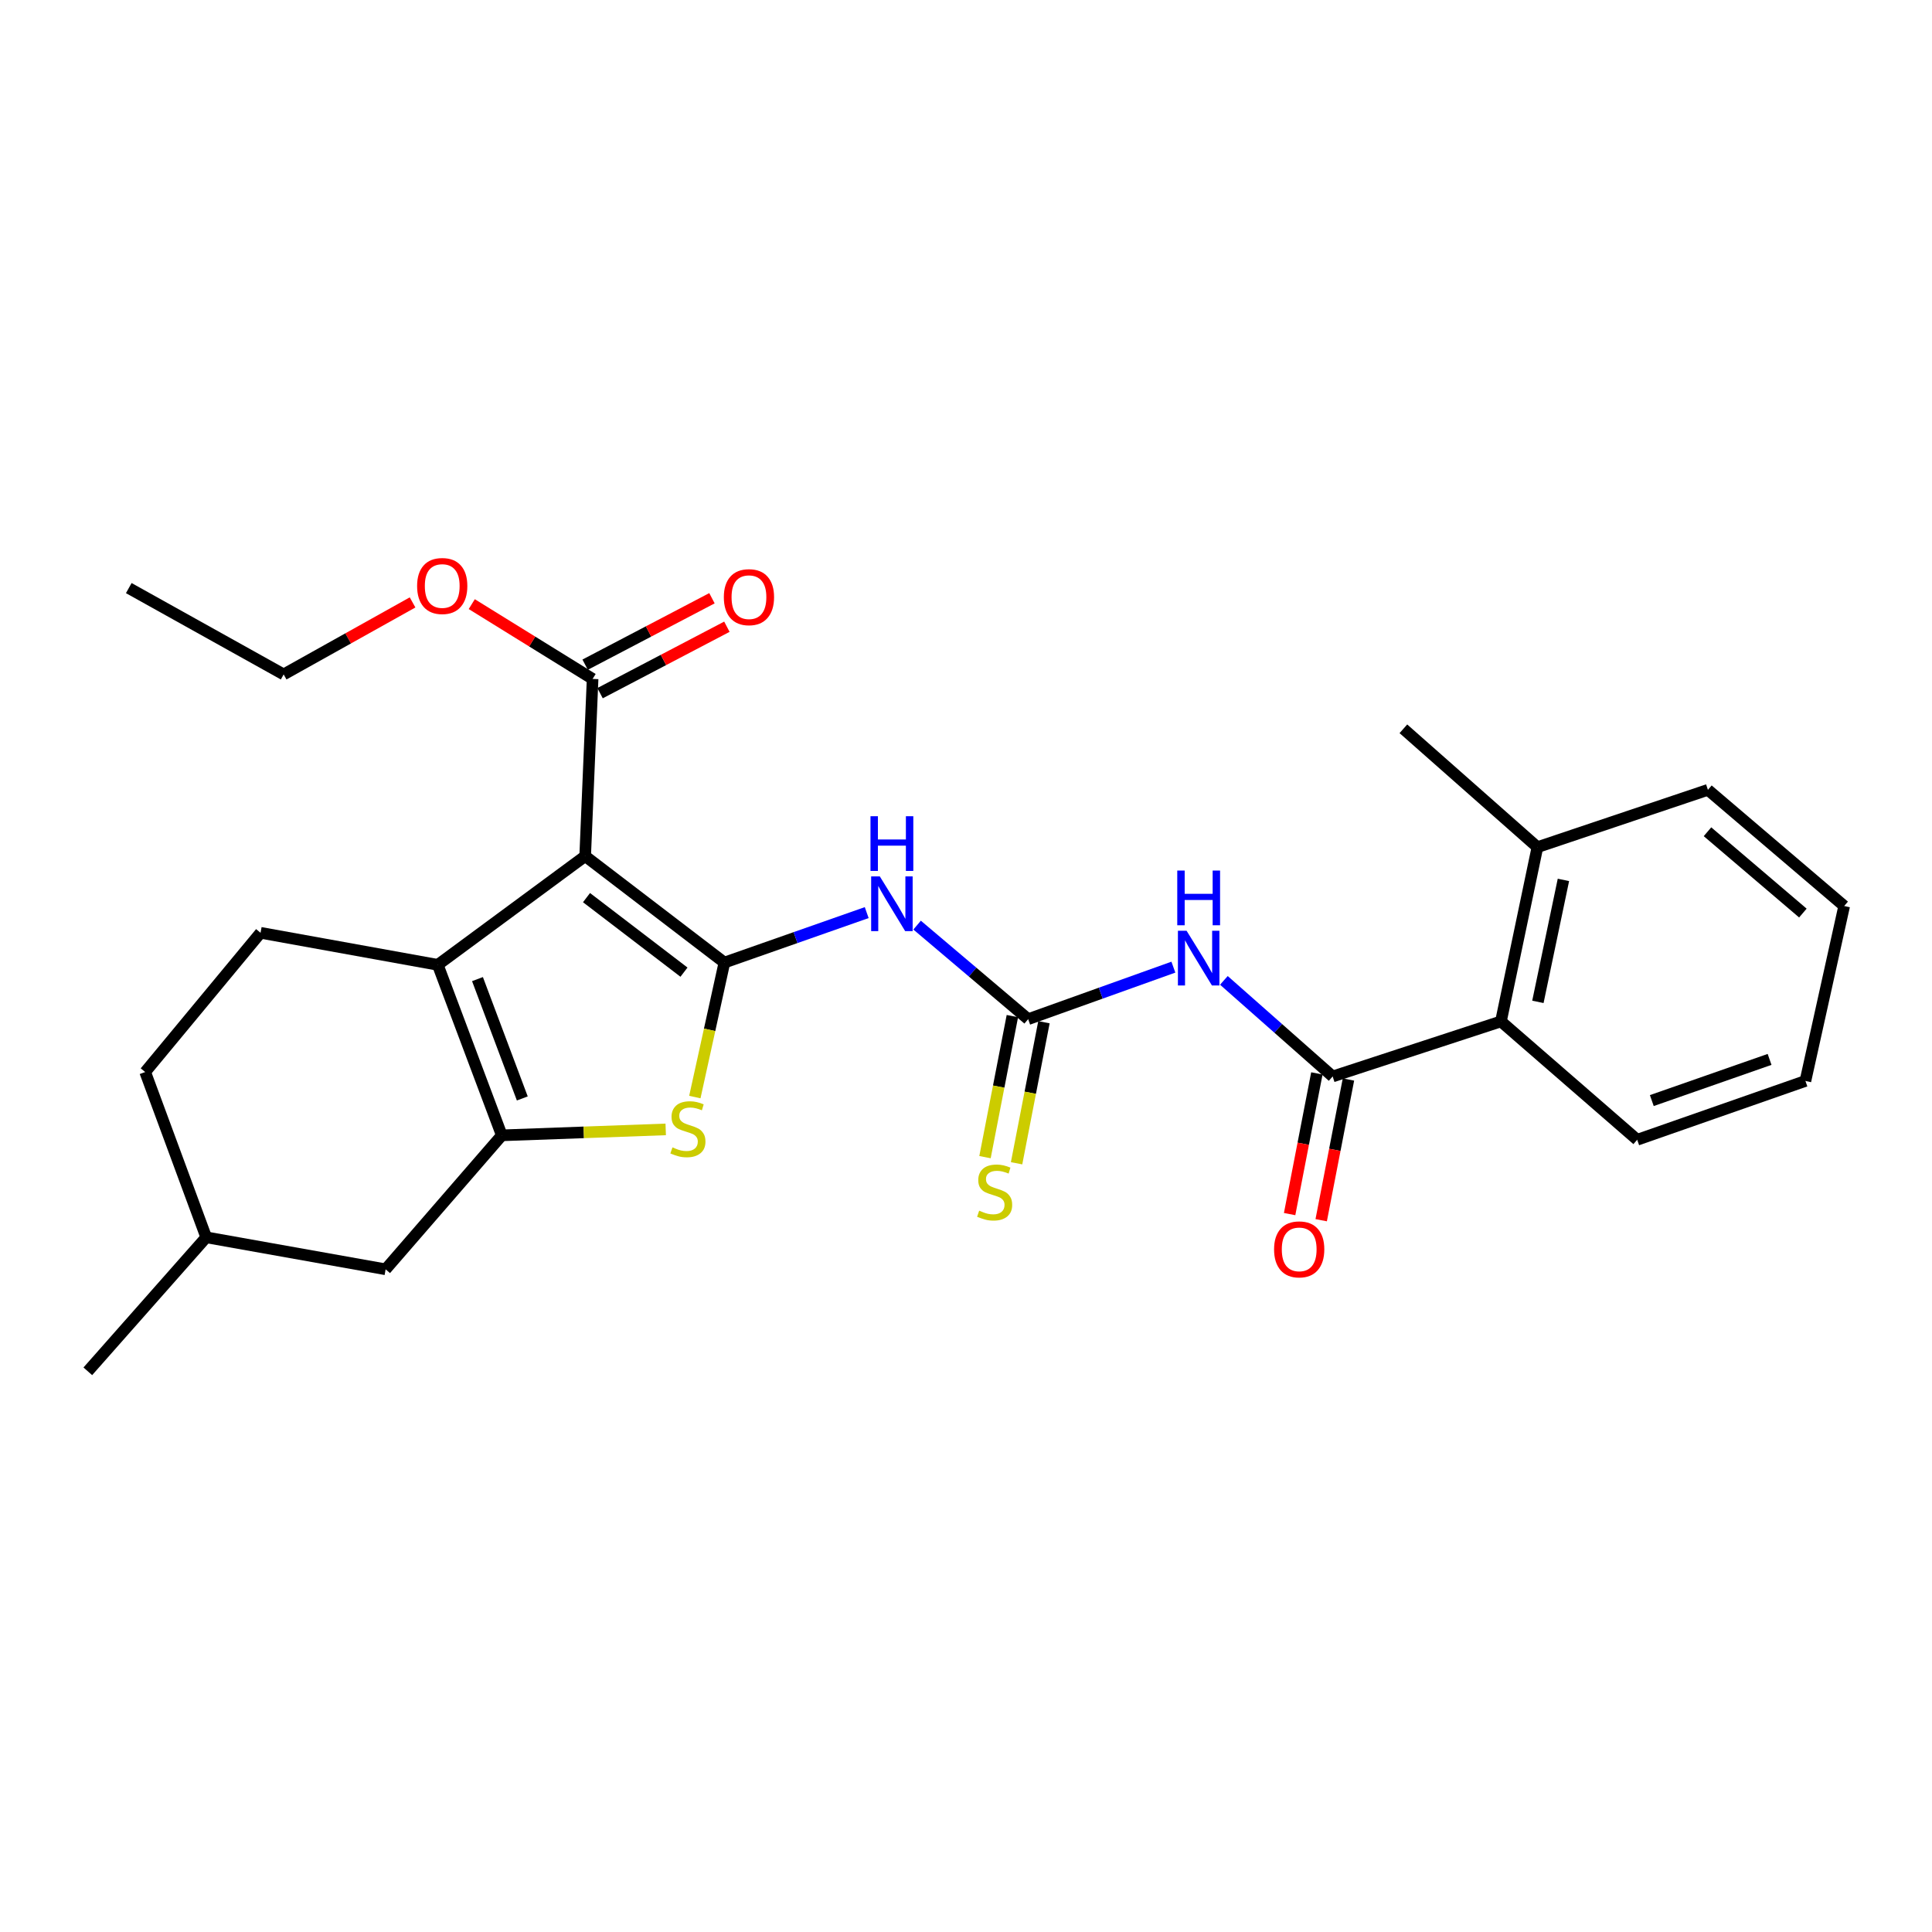 <?xml version='1.0' encoding='iso-8859-1'?>
<svg version='1.1' baseProfile='full'
              xmlns='http://www.w3.org/2000/svg'
                      xmlns:rdkit='http://www.rdkit.org/xml'
                      xmlns:xlink='http://www.w3.org/1999/xlink'
                  xml:space='preserve'
width='1000px' height='1000px' viewBox='0 0 1000 1000'>
<!-- END OF HEADER -->
<rect style='opacity:1.0;fill:#FFFFFF;stroke:none' width='1000' height='1000' x='0' y='0'> </rect>
<path class='bond-0' d='M 374.948,498.232 L 302.883,443.119' style='fill:none;fill-rule:evenodd;stroke:#000000;stroke-width:6px;stroke-linecap:butt;stroke-linejoin:miter;stroke-opacity:1' />
<path class='bond-0' d='M 354.026,503.188 L 303.579,464.609' style='fill:none;fill-rule:evenodd;stroke:#000000;stroke-width:6px;stroke-linecap:butt;stroke-linejoin:miter;stroke-opacity:1' />
<path class='bond-3' d='M 374.948,498.232 L 367.299,533.037' style='fill:none;fill-rule:evenodd;stroke:#000000;stroke-width:6px;stroke-linecap:butt;stroke-linejoin:miter;stroke-opacity:1' />
<path class='bond-3' d='M 367.299,533.037 L 359.649,567.842' style='fill:none;fill-rule:evenodd;stroke:#CCCC00;stroke-width:6px;stroke-linecap:butt;stroke-linejoin:miter;stroke-opacity:1' />
<path class='bond-4' d='M 374.948,498.232 L 411.778,485.297' style='fill:none;fill-rule:evenodd;stroke:#000000;stroke-width:6px;stroke-linecap:butt;stroke-linejoin:miter;stroke-opacity:1' />
<path class='bond-4' d='M 411.778,485.297 L 448.608,472.363' style='fill:none;fill-rule:evenodd;stroke:#0000FF;stroke-width:6px;stroke-linecap:butt;stroke-linejoin:miter;stroke-opacity:1' />
<path class='bond-1' d='M 302.883,443.119 L 226.59,499.397' style='fill:none;fill-rule:evenodd;stroke:#000000;stroke-width:6px;stroke-linecap:butt;stroke-linejoin:miter;stroke-opacity:1' />
<path class='bond-8' d='M 302.883,443.119 L 306.73,351.409' style='fill:none;fill-rule:evenodd;stroke:#000000;stroke-width:6px;stroke-linecap:butt;stroke-linejoin:miter;stroke-opacity:1' />
<path class='bond-10' d='M 226.59,499.397 L 134.862,482.814' style='fill:none;fill-rule:evenodd;stroke:#000000;stroke-width:6px;stroke-linecap:butt;stroke-linejoin:miter;stroke-opacity:1' />
<path class='bond-27' d='M 226.59,499.397 L 259.728,587.648' style='fill:none;fill-rule:evenodd;stroke:#000000;stroke-width:6px;stroke-linecap:butt;stroke-linejoin:miter;stroke-opacity:1' />
<path class='bond-27' d='M 247.146,506.782 L 270.343,568.558' style='fill:none;fill-rule:evenodd;stroke:#000000;stroke-width:6px;stroke-linecap:butt;stroke-linejoin:miter;stroke-opacity:1' />
<path class='bond-2' d='M 259.728,587.648 L 302.15,586.112' style='fill:none;fill-rule:evenodd;stroke:#000000;stroke-width:6px;stroke-linecap:butt;stroke-linejoin:miter;stroke-opacity:1' />
<path class='bond-2' d='M 302.15,586.112 L 344.573,584.577' style='fill:none;fill-rule:evenodd;stroke:#CCCC00;stroke-width:6px;stroke-linecap:butt;stroke-linejoin:miter;stroke-opacity:1' />
<path class='bond-12' d='M 259.728,587.648 L 199.602,656.995' style='fill:none;fill-rule:evenodd;stroke:#000000;stroke-width:6px;stroke-linecap:butt;stroke-linejoin:miter;stroke-opacity:1' />
<path class='bond-5' d='M 474.696,478.837 L 503.436,503.175' style='fill:none;fill-rule:evenodd;stroke:#0000FF;stroke-width:6px;stroke-linecap:butt;stroke-linejoin:miter;stroke-opacity:1' />
<path class='bond-5' d='M 503.436,503.175 L 532.176,527.513' style='fill:none;fill-rule:evenodd;stroke:#000000;stroke-width:6px;stroke-linecap:butt;stroke-linejoin:miter;stroke-opacity:1' />
<path class='bond-6' d='M 532.176,527.513 L 569.76,514.054' style='fill:none;fill-rule:evenodd;stroke:#000000;stroke-width:6px;stroke-linecap:butt;stroke-linejoin:miter;stroke-opacity:1' />
<path class='bond-6' d='M 569.76,514.054 L 607.344,500.595' style='fill:none;fill-rule:evenodd;stroke:#0000FF;stroke-width:6px;stroke-linecap:butt;stroke-linejoin:miter;stroke-opacity:1' />
<path class='bond-11' d='M 524.005,525.927 L 516.921,562.432' style='fill:none;fill-rule:evenodd;stroke:#000000;stroke-width:6px;stroke-linecap:butt;stroke-linejoin:miter;stroke-opacity:1' />
<path class='bond-11' d='M 516.921,562.432 L 509.836,598.937' style='fill:none;fill-rule:evenodd;stroke:#CCCC00;stroke-width:6px;stroke-linecap:butt;stroke-linejoin:miter;stroke-opacity:1' />
<path class='bond-11' d='M 540.348,529.099 L 533.263,565.604' style='fill:none;fill-rule:evenodd;stroke:#000000;stroke-width:6px;stroke-linecap:butt;stroke-linejoin:miter;stroke-opacity:1' />
<path class='bond-11' d='M 533.263,565.604 L 526.179,602.109' style='fill:none;fill-rule:evenodd;stroke:#CCCC00;stroke-width:6px;stroke-linecap:butt;stroke-linejoin:miter;stroke-opacity:1' />
<path class='bond-7' d='M 633.481,507.44 L 661.632,532.307' style='fill:none;fill-rule:evenodd;stroke:#0000FF;stroke-width:6px;stroke-linecap:butt;stroke-linejoin:miter;stroke-opacity:1' />
<path class='bond-7' d='M 661.632,532.307 L 689.783,557.173' style='fill:none;fill-rule:evenodd;stroke:#000000;stroke-width:6px;stroke-linecap:butt;stroke-linejoin:miter;stroke-opacity:1' />
<path class='bond-9' d='M 689.783,557.173 L 776.887,528.678' style='fill:none;fill-rule:evenodd;stroke:#000000;stroke-width:6px;stroke-linecap:butt;stroke-linejoin:miter;stroke-opacity:1' />
<path class='bond-13' d='M 681.611,555.59 L 674.558,592' style='fill:none;fill-rule:evenodd;stroke:#000000;stroke-width:6px;stroke-linecap:butt;stroke-linejoin:miter;stroke-opacity:1' />
<path class='bond-13' d='M 674.558,592 L 667.504,628.41' style='fill:none;fill-rule:evenodd;stroke:#FF0000;stroke-width:6px;stroke-linecap:butt;stroke-linejoin:miter;stroke-opacity:1' />
<path class='bond-13' d='M 697.955,558.757 L 690.901,595.166' style='fill:none;fill-rule:evenodd;stroke:#000000;stroke-width:6px;stroke-linecap:butt;stroke-linejoin:miter;stroke-opacity:1' />
<path class='bond-13' d='M 690.901,595.166 L 683.848,631.576' style='fill:none;fill-rule:evenodd;stroke:#FF0000;stroke-width:6px;stroke-linecap:butt;stroke-linejoin:miter;stroke-opacity:1' />
<path class='bond-14' d='M 310.593,358.782 L 343.414,341.587' style='fill:none;fill-rule:evenodd;stroke:#000000;stroke-width:6px;stroke-linecap:butt;stroke-linejoin:miter;stroke-opacity:1' />
<path class='bond-14' d='M 343.414,341.587 L 376.235,324.393' style='fill:none;fill-rule:evenodd;stroke:#FF0000;stroke-width:6px;stroke-linecap:butt;stroke-linejoin:miter;stroke-opacity:1' />
<path class='bond-14' d='M 302.867,344.035 L 335.688,326.841' style='fill:none;fill-rule:evenodd;stroke:#000000;stroke-width:6px;stroke-linecap:butt;stroke-linejoin:miter;stroke-opacity:1' />
<path class='bond-14' d='M 335.688,326.841 L 368.509,309.646' style='fill:none;fill-rule:evenodd;stroke:#FF0000;stroke-width:6px;stroke-linecap:butt;stroke-linejoin:miter;stroke-opacity:1' />
<path class='bond-16' d='M 306.73,351.409 L 275.456,332.052' style='fill:none;fill-rule:evenodd;stroke:#000000;stroke-width:6px;stroke-linecap:butt;stroke-linejoin:miter;stroke-opacity:1' />
<path class='bond-16' d='M 275.456,332.052 L 244.182,312.695' style='fill:none;fill-rule:evenodd;stroke:#FF0000;stroke-width:6px;stroke-linecap:butt;stroke-linejoin:miter;stroke-opacity:1' />
<path class='bond-15' d='M 776.887,528.678 L 795.764,438.494' style='fill:none;fill-rule:evenodd;stroke:#000000;stroke-width:6px;stroke-linecap:butt;stroke-linejoin:miter;stroke-opacity:1' />
<path class='bond-15' d='M 796.013,518.561 L 809.227,455.432' style='fill:none;fill-rule:evenodd;stroke:#000000;stroke-width:6px;stroke-linecap:butt;stroke-linejoin:miter;stroke-opacity:1' />
<path class='bond-19' d='M 776.887,528.678 L 847.409,589.942' style='fill:none;fill-rule:evenodd;stroke:#000000;stroke-width:6px;stroke-linecap:butt;stroke-linejoin:miter;stroke-opacity:1' />
<path class='bond-17' d='M 134.862,482.814 L 75.143,554.88' style='fill:none;fill-rule:evenodd;stroke:#000000;stroke-width:6px;stroke-linecap:butt;stroke-linejoin:miter;stroke-opacity:1' />
<path class='bond-18' d='M 199.602,656.995 L 106.736,640.43' style='fill:none;fill-rule:evenodd;stroke:#000000;stroke-width:6px;stroke-linecap:butt;stroke-linejoin:miter;stroke-opacity:1' />
<path class='bond-20' d='M 795.764,438.494 L 726.389,377.222' style='fill:none;fill-rule:evenodd;stroke:#000000;stroke-width:6px;stroke-linecap:butt;stroke-linejoin:miter;stroke-opacity:1' />
<path class='bond-21' d='M 795.764,438.494 L 884.015,408.824' style='fill:none;fill-rule:evenodd;stroke:#000000;stroke-width:6px;stroke-linecap:butt;stroke-linejoin:miter;stroke-opacity:1' />
<path class='bond-22' d='M 213.543,311.807 L 180.182,330.442' style='fill:none;fill-rule:evenodd;stroke:#FF0000;stroke-width:6px;stroke-linecap:butt;stroke-linejoin:miter;stroke-opacity:1' />
<path class='bond-22' d='M 180.182,330.442 L 146.82,349.078' style='fill:none;fill-rule:evenodd;stroke:#000000;stroke-width:6px;stroke-linecap:butt;stroke-linejoin:miter;stroke-opacity:1' />
<path class='bond-28' d='M 75.143,554.88 L 106.736,640.43' style='fill:none;fill-rule:evenodd;stroke:#000000;stroke-width:6px;stroke-linecap:butt;stroke-linejoin:miter;stroke-opacity:1' />
<path class='bond-23' d='M 106.736,640.43 L 45.455,709.786' style='fill:none;fill-rule:evenodd;stroke:#000000;stroke-width:6px;stroke-linecap:butt;stroke-linejoin:miter;stroke-opacity:1' />
<path class='bond-25' d='M 847.409,589.942 L 934.485,559.495' style='fill:none;fill-rule:evenodd;stroke:#000000;stroke-width:6px;stroke-linecap:butt;stroke-linejoin:miter;stroke-opacity:1' />
<path class='bond-25' d='M 854.975,569.66 L 915.929,548.347' style='fill:none;fill-rule:evenodd;stroke:#000000;stroke-width:6px;stroke-linecap:butt;stroke-linejoin:miter;stroke-opacity:1' />
<path class='bond-29' d='M 884.015,408.824 L 954.545,468.95' style='fill:none;fill-rule:evenodd;stroke:#000000;stroke-width:6px;stroke-linecap:butt;stroke-linejoin:miter;stroke-opacity:1' />
<path class='bond-29' d='M 883.794,430.512 L 933.166,472.6' style='fill:none;fill-rule:evenodd;stroke:#000000;stroke-width:6px;stroke-linecap:butt;stroke-linejoin:miter;stroke-opacity:1' />
<path class='bond-24' d='M 146.82,349.078 L 66.653,304.397' style='fill:none;fill-rule:evenodd;stroke:#000000;stroke-width:6px;stroke-linecap:butt;stroke-linejoin:miter;stroke-opacity:1' />
<path class='bond-26' d='M 934.485,559.495 L 954.545,468.95' style='fill:none;fill-rule:evenodd;stroke:#000000;stroke-width:6px;stroke-linecap:butt;stroke-linejoin:miter;stroke-opacity:1' />
<path  class='atom-4' d='M 348.063 593.881
Q 348.383 594.001, 349.703 594.561
Q 351.023 595.121, 352.463 595.481
Q 353.943 595.801, 355.383 595.801
Q 358.063 595.801, 359.623 594.521
Q 361.183 593.201, 361.183 590.921
Q 361.183 589.361, 360.383 588.401
Q 359.623 587.441, 358.423 586.921
Q 357.223 586.401, 355.223 585.801
Q 352.703 585.041, 351.183 584.321
Q 349.703 583.601, 348.623 582.081
Q 347.583 580.561, 347.583 578.001
Q 347.583 574.441, 349.983 572.241
Q 352.423 570.041, 357.223 570.041
Q 360.503 570.041, 364.223 571.601
L 363.303 574.681
Q 359.903 573.281, 357.343 573.281
Q 354.583 573.281, 353.063 574.441
Q 351.543 575.561, 351.583 577.521
Q 351.583 579.041, 352.343 579.961
Q 353.143 580.881, 354.263 581.401
Q 355.423 581.921, 357.343 582.521
Q 359.903 583.321, 361.423 584.121
Q 362.943 584.921, 364.023 586.561
Q 365.143 588.161, 365.143 590.921
Q 365.143 594.841, 362.503 596.961
Q 359.903 599.041, 355.543 599.041
Q 353.023 599.041, 351.103 598.481
Q 349.223 597.961, 346.983 597.041
L 348.063 593.881
' fill='#CCCC00'/>
<path  class='atom-5' d='M 455.386 453.625
L 464.666 468.625
Q 465.586 470.105, 467.066 472.785
Q 468.546 475.465, 468.626 475.625
L 468.626 453.625
L 472.386 453.625
L 472.386 481.945
L 468.506 481.945
L 458.546 465.545
Q 457.386 463.625, 456.146 461.425
Q 454.946 459.225, 454.586 458.545
L 454.586 481.945
L 450.906 481.945
L 450.906 453.625
L 455.386 453.625
' fill='#0000FF'/>
<path  class='atom-5' d='M 450.566 422.473
L 454.406 422.473
L 454.406 434.513
L 468.886 434.513
L 468.886 422.473
L 472.726 422.473
L 472.726 450.793
L 468.886 450.793
L 468.886 437.713
L 454.406 437.713
L 454.406 450.793
L 450.566 450.793
L 450.566 422.473
' fill='#0000FF'/>
<path  class='atom-7' d='M 614.167 481.75
L 623.447 496.75
Q 624.367 498.23, 625.847 500.91
Q 627.327 503.59, 627.407 503.75
L 627.407 481.75
L 631.167 481.75
L 631.167 510.07
L 627.287 510.07
L 617.327 493.67
Q 616.167 491.75, 614.927 489.55
Q 613.727 487.35, 613.367 486.67
L 613.367 510.07
L 609.687 510.07
L 609.687 481.75
L 614.167 481.75
' fill='#0000FF'/>
<path  class='atom-7' d='M 609.347 450.598
L 613.187 450.598
L 613.187 462.638
L 627.667 462.638
L 627.667 450.598
L 631.507 450.598
L 631.507 478.918
L 627.667 478.918
L 627.667 465.838
L 613.187 465.838
L 613.187 478.918
L 609.347 478.918
L 609.347 450.598
' fill='#0000FF'/>
<path  class='atom-12' d='M 506.826 626.64
Q 507.146 626.76, 508.466 627.32
Q 509.786 627.88, 511.226 628.24
Q 512.706 628.56, 514.146 628.56
Q 516.826 628.56, 518.386 627.28
Q 519.946 625.96, 519.946 623.68
Q 519.946 622.12, 519.146 621.16
Q 518.386 620.2, 517.186 619.68
Q 515.986 619.16, 513.986 618.56
Q 511.466 617.8, 509.946 617.08
Q 508.466 616.36, 507.386 614.84
Q 506.346 613.32, 506.346 610.76
Q 506.346 607.2, 508.746 605
Q 511.186 602.8, 515.986 602.8
Q 519.266 602.8, 522.986 604.36
L 522.066 607.44
Q 518.666 606.04, 516.106 606.04
Q 513.346 606.04, 511.826 607.2
Q 510.306 608.32, 510.346 610.28
Q 510.346 611.8, 511.106 612.72
Q 511.906 613.64, 513.026 614.16
Q 514.186 614.68, 516.106 615.28
Q 518.666 616.08, 520.186 616.88
Q 521.706 617.68, 522.786 619.32
Q 523.906 620.92, 523.906 623.68
Q 523.906 627.6, 521.266 629.72
Q 518.666 631.8, 514.306 631.8
Q 511.786 631.8, 509.866 631.24
Q 507.986 630.72, 505.746 629.8
L 506.826 626.64
' fill='#CCCC00'/>
<path  class='atom-14' d='M 659.46 646.67
Q 659.46 639.87, 662.82 636.07
Q 666.18 632.27, 672.46 632.27
Q 678.74 632.27, 682.1 636.07
Q 685.46 639.87, 685.46 646.67
Q 685.46 653.55, 682.06 657.47
Q 678.66 661.35, 672.46 661.35
Q 666.22 661.35, 662.82 657.47
Q 659.46 653.59, 659.46 646.67
M 672.46 658.15
Q 676.78 658.15, 679.1 655.27
Q 681.46 652.35, 681.46 646.67
Q 681.46 641.11, 679.1 638.31
Q 676.78 635.47, 672.46 635.47
Q 668.14 635.47, 665.78 638.27
Q 663.46 641.07, 663.46 646.67
Q 663.46 652.39, 665.78 655.27
Q 668.14 658.15, 672.46 658.15
' fill='#FF0000'/>
<path  class='atom-15' d='M 374.656 309.093
Q 374.656 302.293, 378.016 298.493
Q 381.376 294.693, 387.656 294.693
Q 393.936 294.693, 397.296 298.493
Q 400.656 302.293, 400.656 309.093
Q 400.656 315.973, 397.256 319.893
Q 393.856 323.773, 387.656 323.773
Q 381.416 323.773, 378.016 319.893
Q 374.656 316.013, 374.656 309.093
M 387.656 320.573
Q 391.976 320.573, 394.296 317.693
Q 396.656 314.773, 396.656 309.093
Q 396.656 303.533, 394.296 300.733
Q 391.976 297.893, 387.656 297.893
Q 383.336 297.893, 380.976 300.693
Q 378.656 303.493, 378.656 309.093
Q 378.656 314.813, 380.976 317.693
Q 383.336 320.573, 387.656 320.573
' fill='#FF0000'/>
<path  class='atom-17' d='M 215.893 303.312
Q 215.893 296.512, 219.253 292.712
Q 222.613 288.912, 228.893 288.912
Q 235.173 288.912, 238.533 292.712
Q 241.893 296.512, 241.893 303.312
Q 241.893 310.192, 238.493 314.112
Q 235.093 317.992, 228.893 317.992
Q 222.653 317.992, 219.253 314.112
Q 215.893 310.232, 215.893 303.312
M 228.893 314.792
Q 233.213 314.792, 235.533 311.912
Q 237.893 308.992, 237.893 303.312
Q 237.893 297.752, 235.533 294.952
Q 233.213 292.112, 228.893 292.112
Q 224.573 292.112, 222.213 294.912
Q 219.893 297.712, 219.893 303.312
Q 219.893 309.032, 222.213 311.912
Q 224.573 314.792, 228.893 314.792
' fill='#FF0000'/>
</svg>
